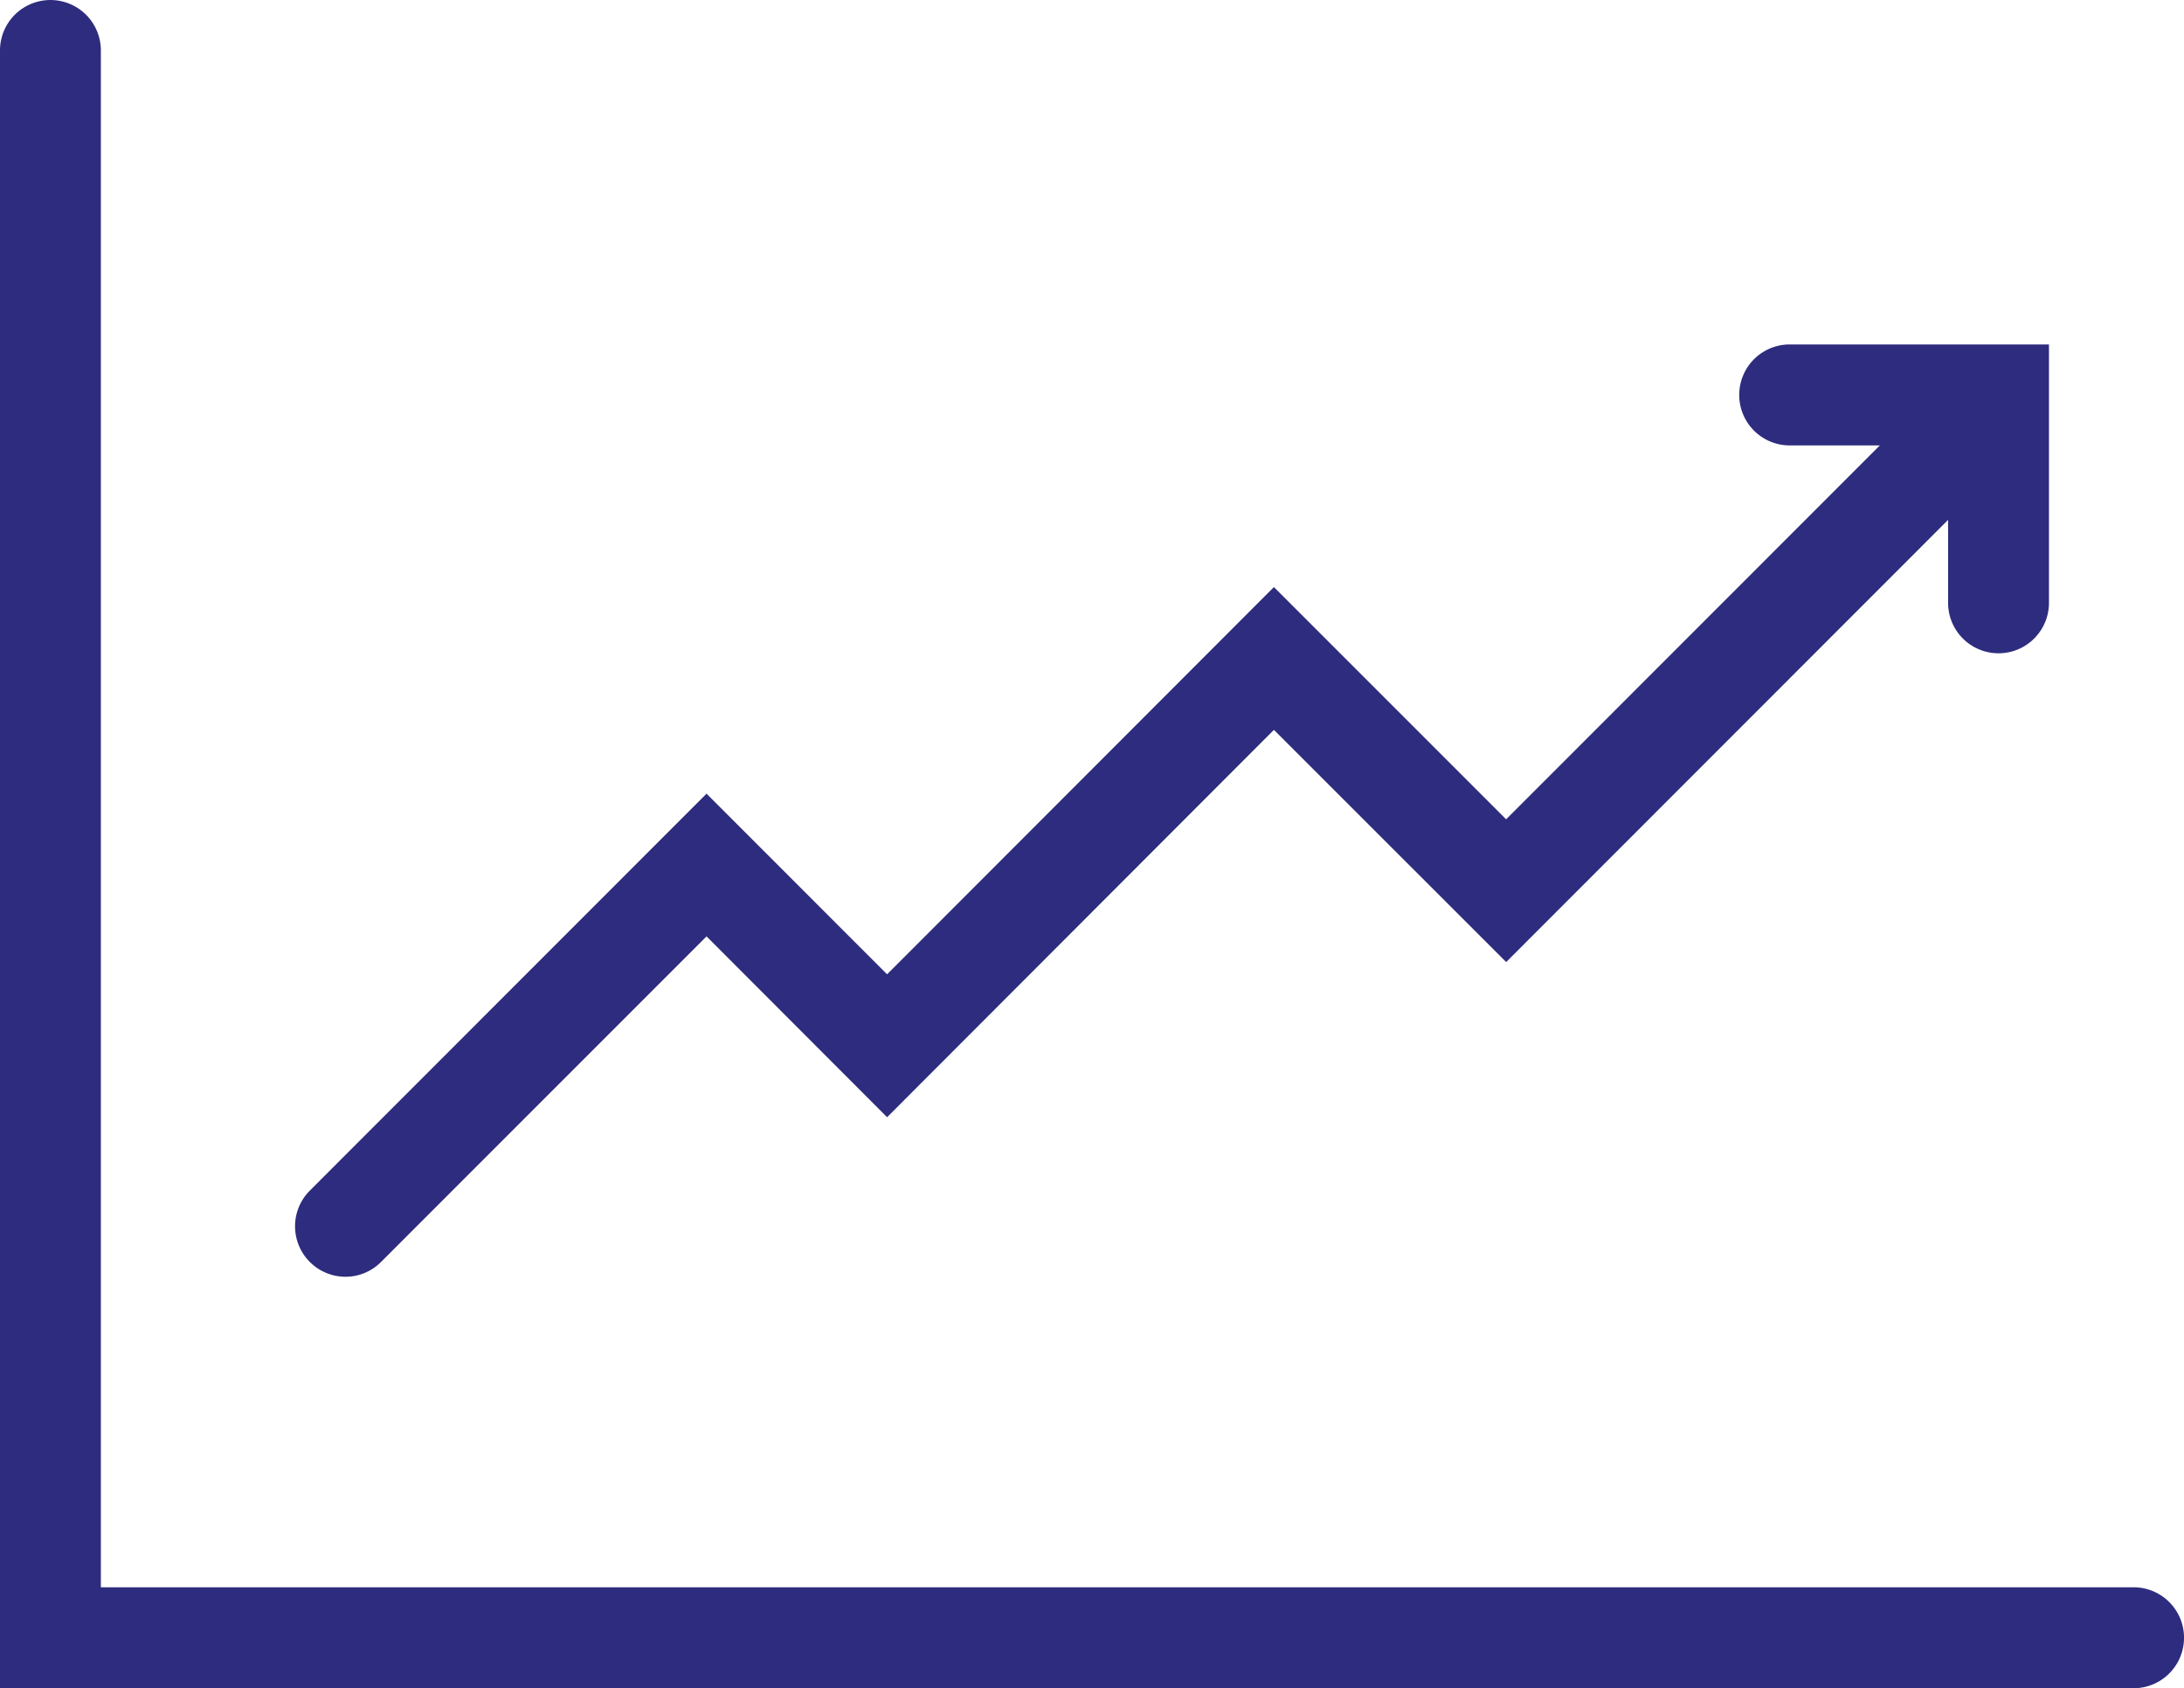 <?xml version="1.0" encoding="UTF-8"?>
<svg xmlns="http://www.w3.org/2000/svg" xmlns:xlink="http://www.w3.org/1999/xlink" width="68.233" height="52.738" viewBox="0 0 68.233 52.738">
  <defs>
    <clipPath id="clip-path">
      <rect id="Rectangle_242" data-name="Rectangle 242" width="68.233" height="52.738" fill="#2e2c7e"></rect>
    </clipPath>
  </defs>
  <g id="Group_987" data-name="Group 987" transform="translate(0 0)">
    <g id="Group_986" data-name="Group 986" transform="translate(0 0)" clip-path="url(#clip-path)">
      <path id="Path_605" data-name="Path 605" d="M66.657,52.738H0V1.576a1.575,1.575,0,1,1,3.151,0V49.584H66.657a1.577,1.577,0,0,1,0,3.154M10.792,39.884a1.577,1.577,0,0,1-1.113-2.691l12.395-12.4,5.641,5.643L39.8,18.339l7.255,7.255L58.73,13.914H55.914a1.577,1.577,0,0,1,0-3.154h8.1v8.072a1.575,1.575,0,1,1-3.151,0V16.24L47.056,30.053,39.8,22.8,27.715,34.9l-5.641-5.649L11.905,39.421a1.561,1.561,0,0,1-1.113.463" transform="translate(0 0)" fill="#2e2c7e"></path>
    </g>
  </g>
</svg>
